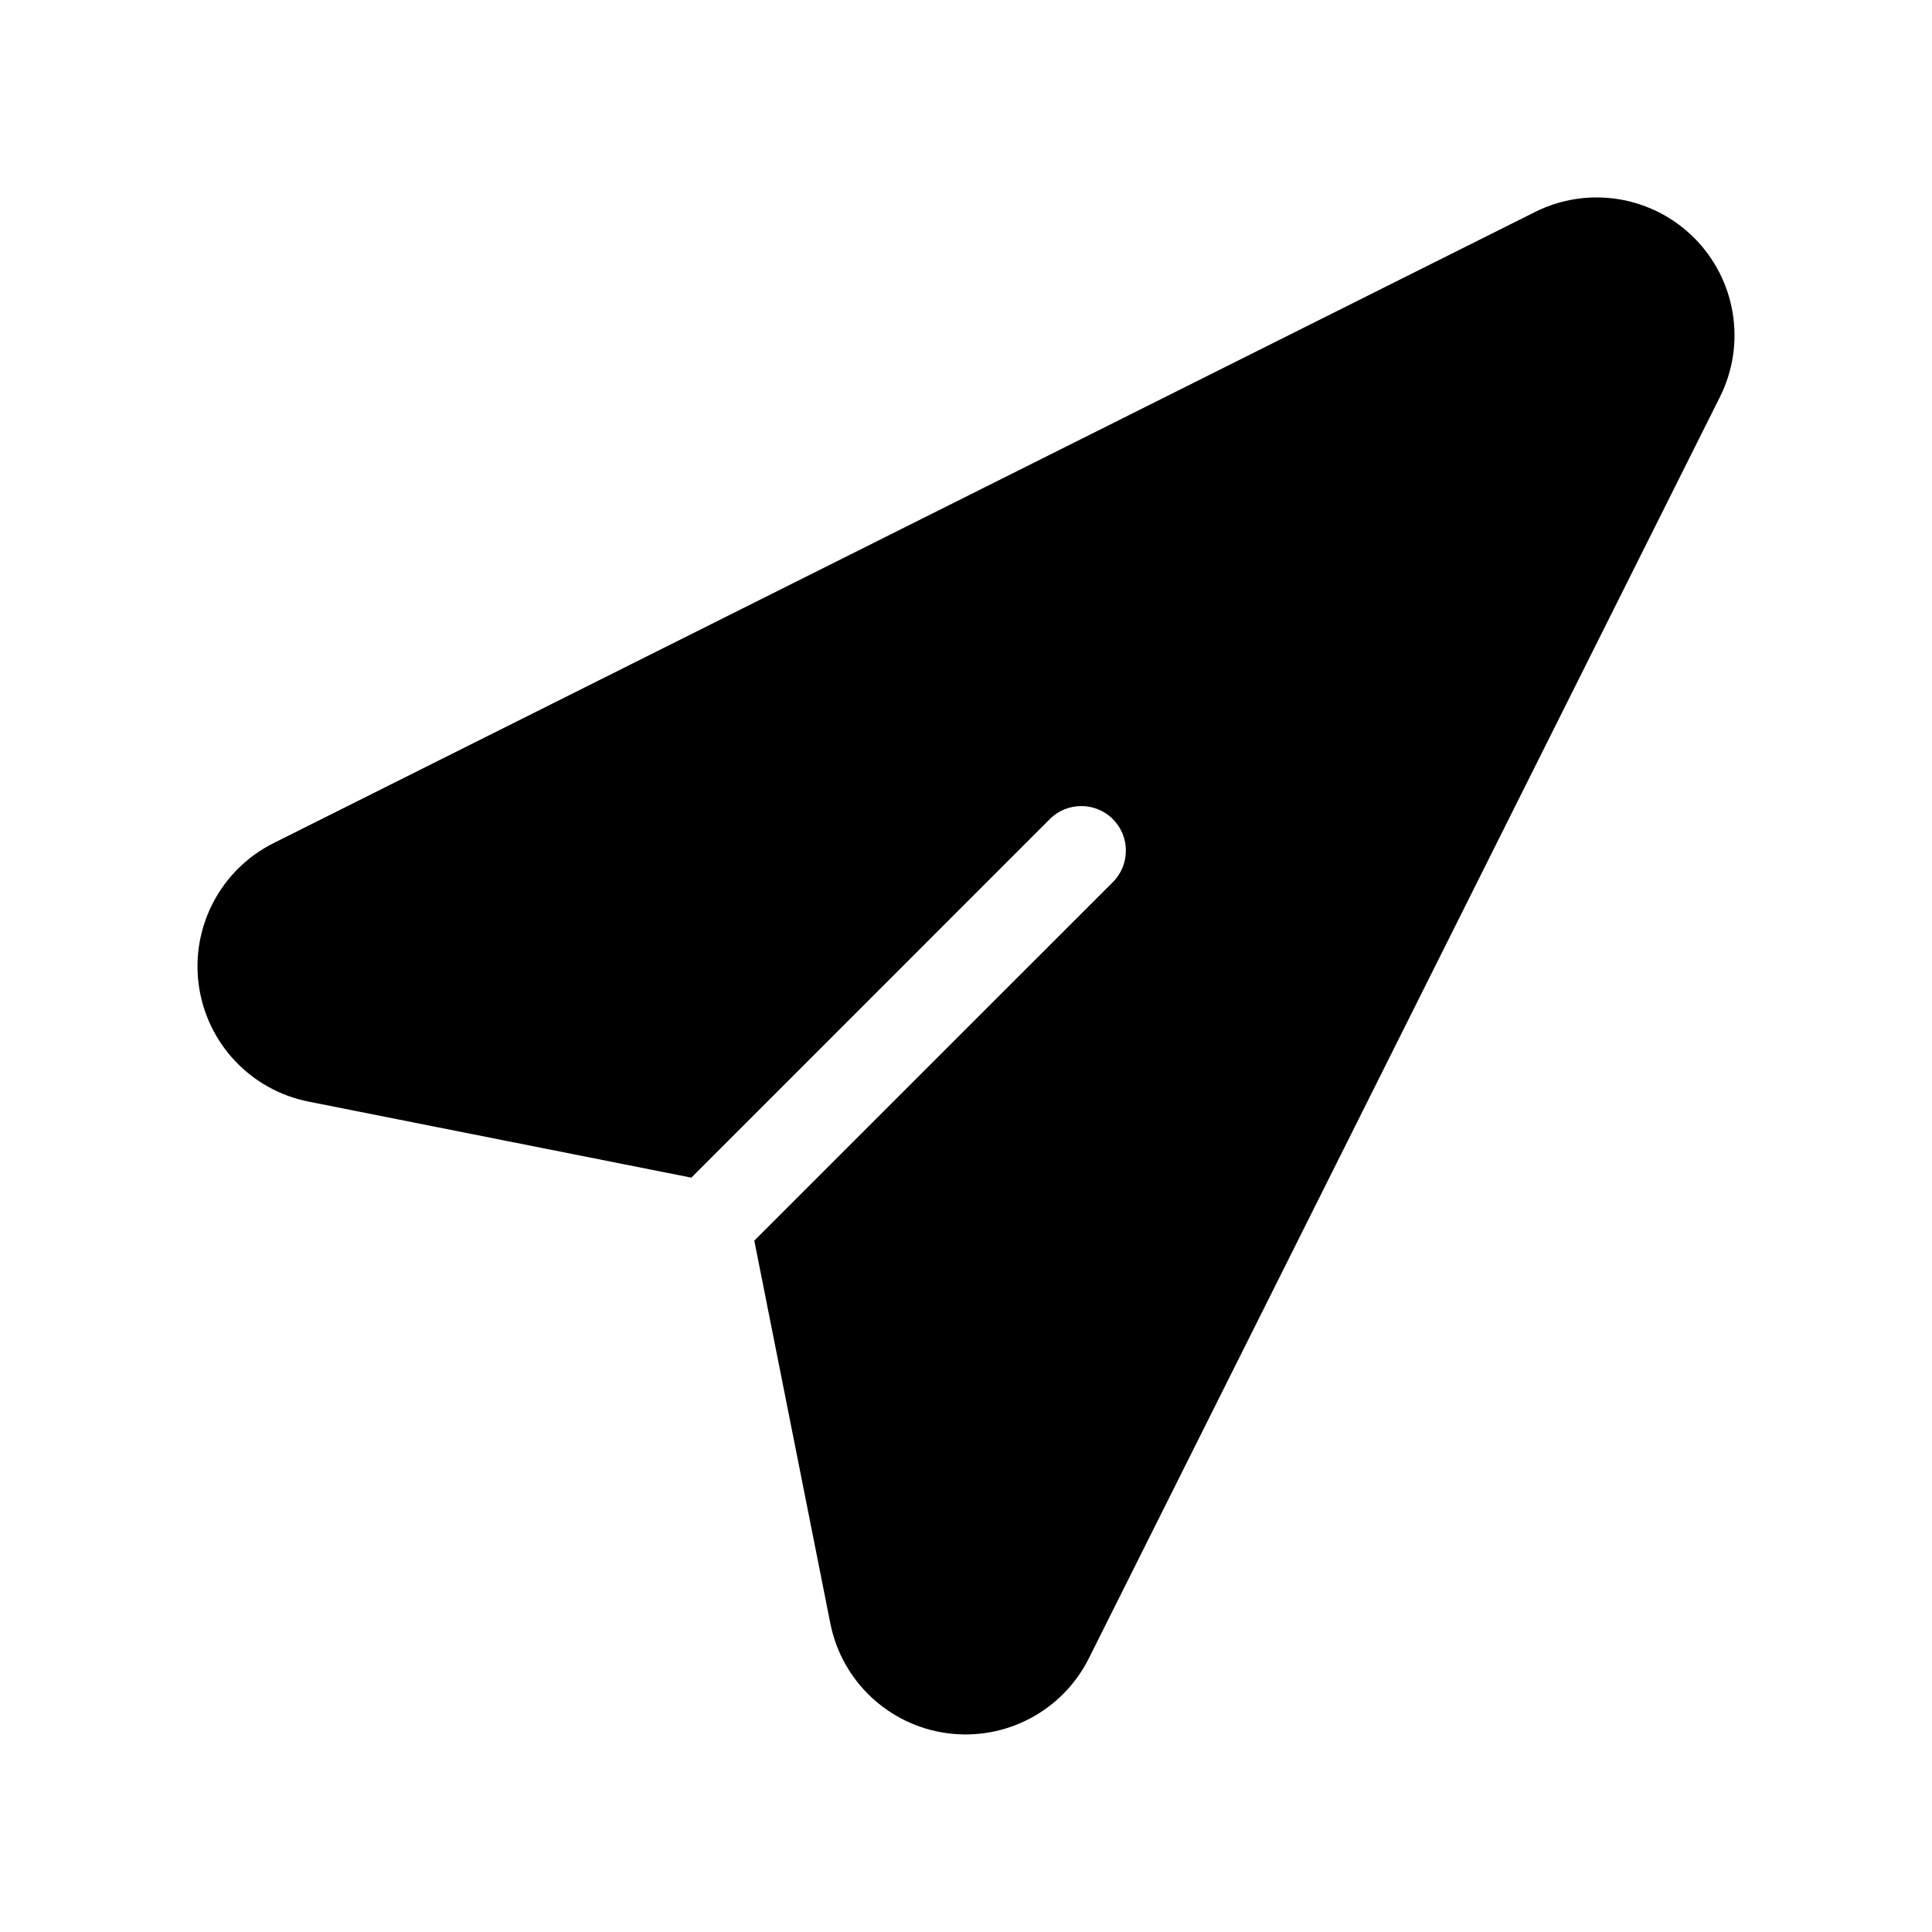 <?xml version="1.0" encoding="UTF-8"?>
<!-- Uploaded to: ICON Repo, www.iconrepo.com, Generator: ICON Repo Mixer Tools -->
<svg fill="#000000" width="800px" height="800px" version="1.1" viewBox="144 144 512 512" xmlns="http://www.w3.org/2000/svg">
 <path d="m327.21 456.09 95-95.016c4.613-4.613 12.09-4.613 16.703 0s4.613 12.09 0 16.703l-95.016 95 20.152 101.45c3.039 15.32 15.477 27 30.969 29.094 15.477 2.078 30.574-5.902 37.551-19.867 44.082-88.105 122.68-245.18 167.22-334.23 7.055-14.074 4.297-31.062-6.832-42.195-11.133-11.133-28.117-13.887-42.195-6.832-89.047 44.539-246.12 123.13-334.23 167.22-13.965 6.977-21.945 22.074-19.867 37.551 2.094 15.492 13.777 27.93 29.094 30.969z" fill-rule="evenodd"/>
</svg>